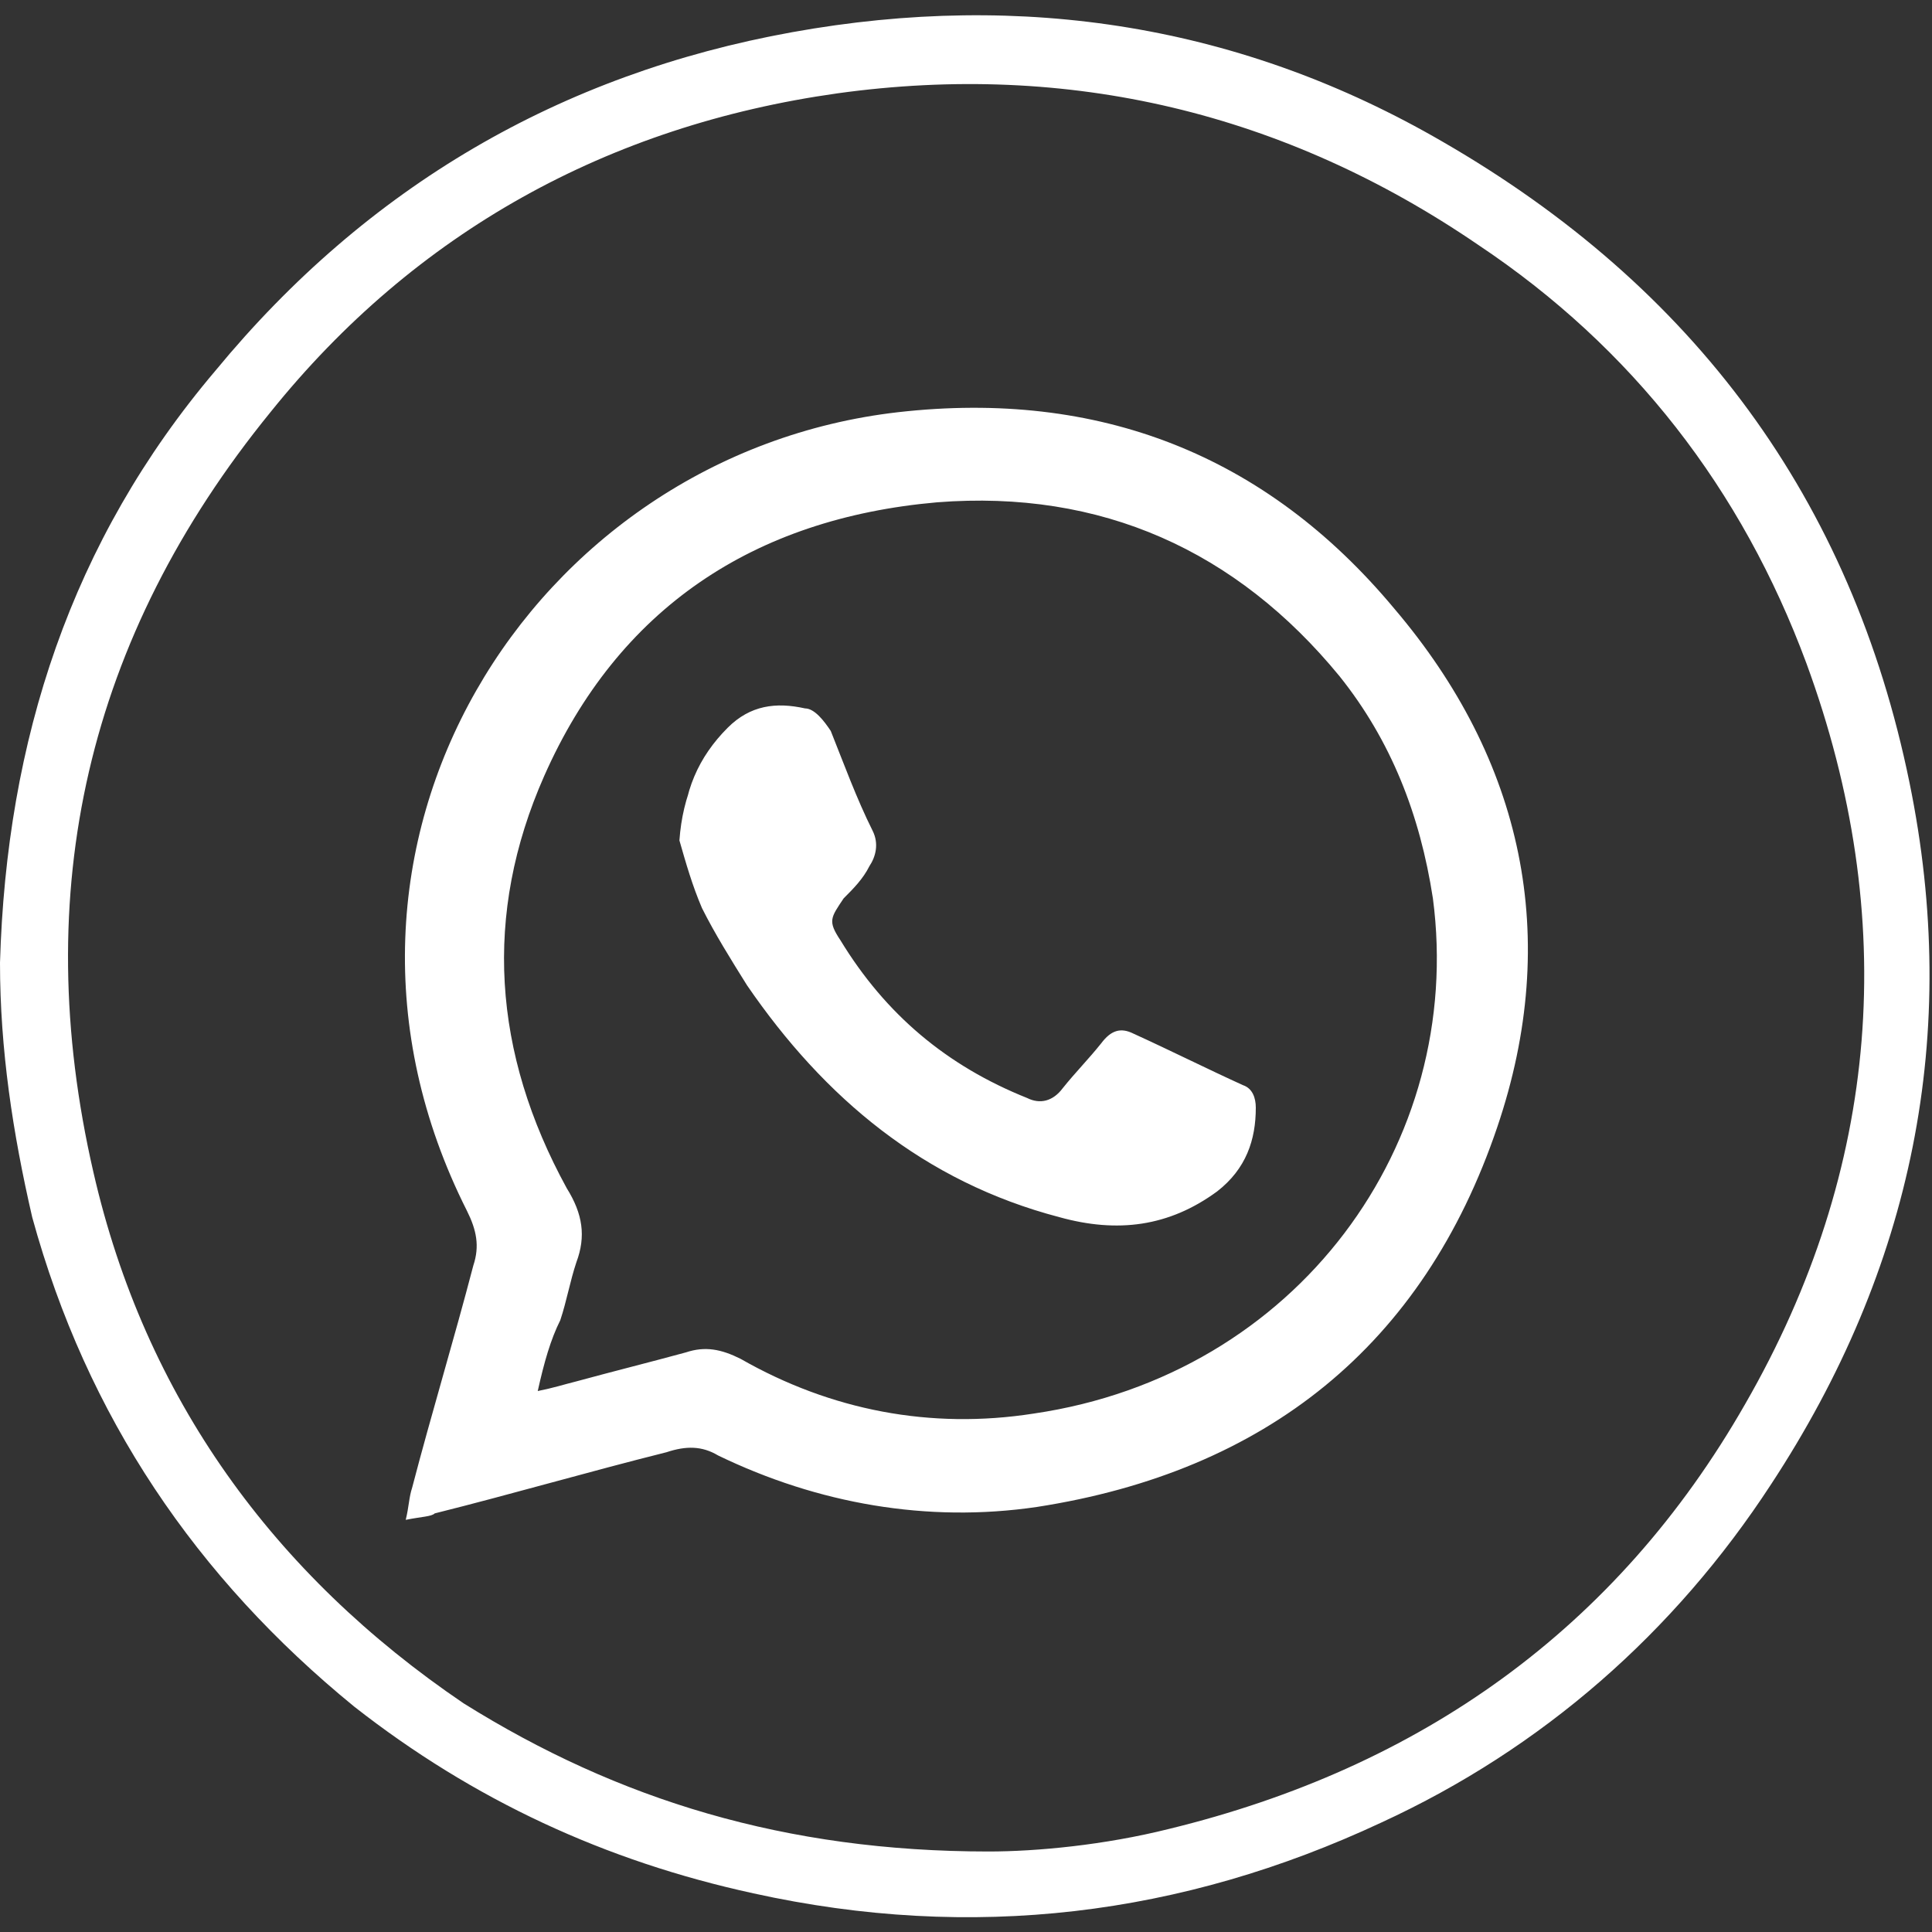 <?xml version="1.0" encoding="utf-8"?>
<!-- Generator: Adobe Illustrator 24.0.1, SVG Export Plug-In . SVG Version: 6.00 Build 0)  -->
<svg version="1.1" id="Calque_1" xmlns="http://www.w3.org/2000/svg" xmlns:xlink="http://www.w3.org/1999/xlink" x="0px" y="0px"
	 viewBox="0 0 60 60" style="enable-background:new 0 0 60 60;" xml:space="preserve">
<rect x="0" y="0" width="60" height="60" fill="#333333" stroke="none"/>
<style type="text/css">
	.st0{fill:#FFFFFF;}
</style>
<path class="st0" d="M0,29.9C0.2,23,2.2,16.8,6.7,11.5C11.4,5.8,17.4,2.3,24.6,1c7.2-1.3,14-0.2,20.2,3.4
	c7.8,4.5,12.7,11.1,14.5,19.9c1.6,7.8,0.1,15.1-4.3,21.8c-3,4.6-7.1,8.2-12.1,10.5c-6.2,2.9-12.7,3.7-19.5,2.2
	c-4.6-1-8.7-2.9-12.4-5.8c-4.9-4-8.3-9-10-15.2C0.4,35.2,0,32.6,0,29.9z M30.7,57.5c1.5,0,3.6-0.2,5.6-0.7
	c7.8-1.9,13.9-6.2,17.9-13.2c4.2-7.3,4.8-15.1,1.9-23c-2-5.4-5.4-9.8-10.2-13c-6-4.1-12.7-5.7-19.9-4.7c-7.1,1-13.1,4.3-17.6,9.9
	c-5.7,7-7.5,14.9-5.5,23.6c1.6,7,5.6,12.5,11.5,16.5C19.2,55.9,24.4,57.5,30.7,57.5z M12.6,47.2c0.1-0.4,0.1-0.7,0.2-1
	c0.6-2.3,1.3-4.6,1.9-6.9c0.2-0.6,0.1-1.1-0.2-1.7c-5.7-11.3,2-23.5,13.4-24.8c6.2-0.7,11.4,1.3,15.4,6.1c4,4.7,5.2,10.2,3.2,16.1
	c-2.3,6.8-7.2,10.7-14.3,11.8c-3.4,0.5-6.8-0.1-9.9-1.6c-0.5-0.3-1-0.3-1.6-0.1c-2.4,0.6-4.8,1.3-7.2,1.9
	C13.4,47.1,13.1,47.1,12.6,47.2z M16.7,43.2c0.5-0.1,0.8-0.2,1.2-0.3c1.1-0.3,2.3-0.6,3.4-0.9c0.6-0.2,1.1-0.1,1.7,0.2
	c2.8,1.6,5.9,2.2,9.1,1.7c8.2-1.2,13.4-8.4,12.4-16c-0.4-2.6-1.3-4.9-2.9-6.9c-3.2-3.9-7.4-5.8-12.5-5.4c-5.7,0.5-9.9,3.3-12.2,8.5
	c-1.9,4.3-1.6,8.6,0.7,12.8c0.5,0.8,0.6,1.5,0.3,2.3c-0.2,0.6-0.3,1.2-0.5,1.8C17.1,41.6,16.9,42.3,16.7,43.2z M21.2,26
	c0.2,0.7,0.3,1.5,0.6,2.2c0.4,0.8,0.9,1.6,1.4,2.4c2.4,3.5,5.5,6.1,9.7,7.2c1.8,0.5,3.4,0.3,4.9-0.8c0.9-0.7,1.2-1.6,1.2-2.6
	c0-0.3-0.1-0.6-0.4-0.7c-1.1-0.5-2.3-1.1-3.4-1.6c-0.4-0.2-0.7-0.1-1,0.3c-0.4,0.5-0.8,0.9-1.2,1.4c-0.3,0.4-0.7,0.5-1.1,0.3
	c-2.5-1-4.4-2.6-5.8-4.9c-0.4-0.6-0.3-0.7,0.1-1.3c0.3-0.3,0.6-0.6,0.8-1c0.2-0.3,0.3-0.7,0.1-1.1c-0.5-1-0.9-2.1-1.3-3.1
	C25.6,22.4,25.3,22,25,22c-0.9-0.2-1.7-0.1-2.4,0.6C21.7,23.5,21.2,24.6,21.2,26z M21.8,28.2c0.4,0.8,0.9,1.6,1.4,2.4
	c2.4,3.5,5.5,6.1,9.7,7.2c1.8,0.5,3.4,0.3,4.9-0.8c0.9-0.7,1.2-1.6,1.2-2.6c0-0.3-0.1-0.6-0.4-0.7c-1.1-0.5-2.3-1.1-3.4-1.6
	c-0.4-0.2-0.7-0.1-1,0.3c-0.4,0.5-0.8,0.9-1.2,1.4c-0.3,0.4-0.7,0.5-1.1,0.3c-2.5-1-4.4-2.6-5.8-4.9c-0.4-0.6-0.3-0.7,0.1-1.3
	c0.3-0.3,0.6-0.6,0.8-1c0.2-0.3,0.3-0.7,0.1-1.1c-0.5-1-0.9-2.1-1.3-3.1C25.6,22.4,25.3,22,25,22c-0.9-0.2-1.7-0.1-2.4,0.6
	c-0.9,1-1.4,2.1-1.5,3.5C21.3,26.8,21.5,27.5,21.8,28.2z"/>
</svg>

